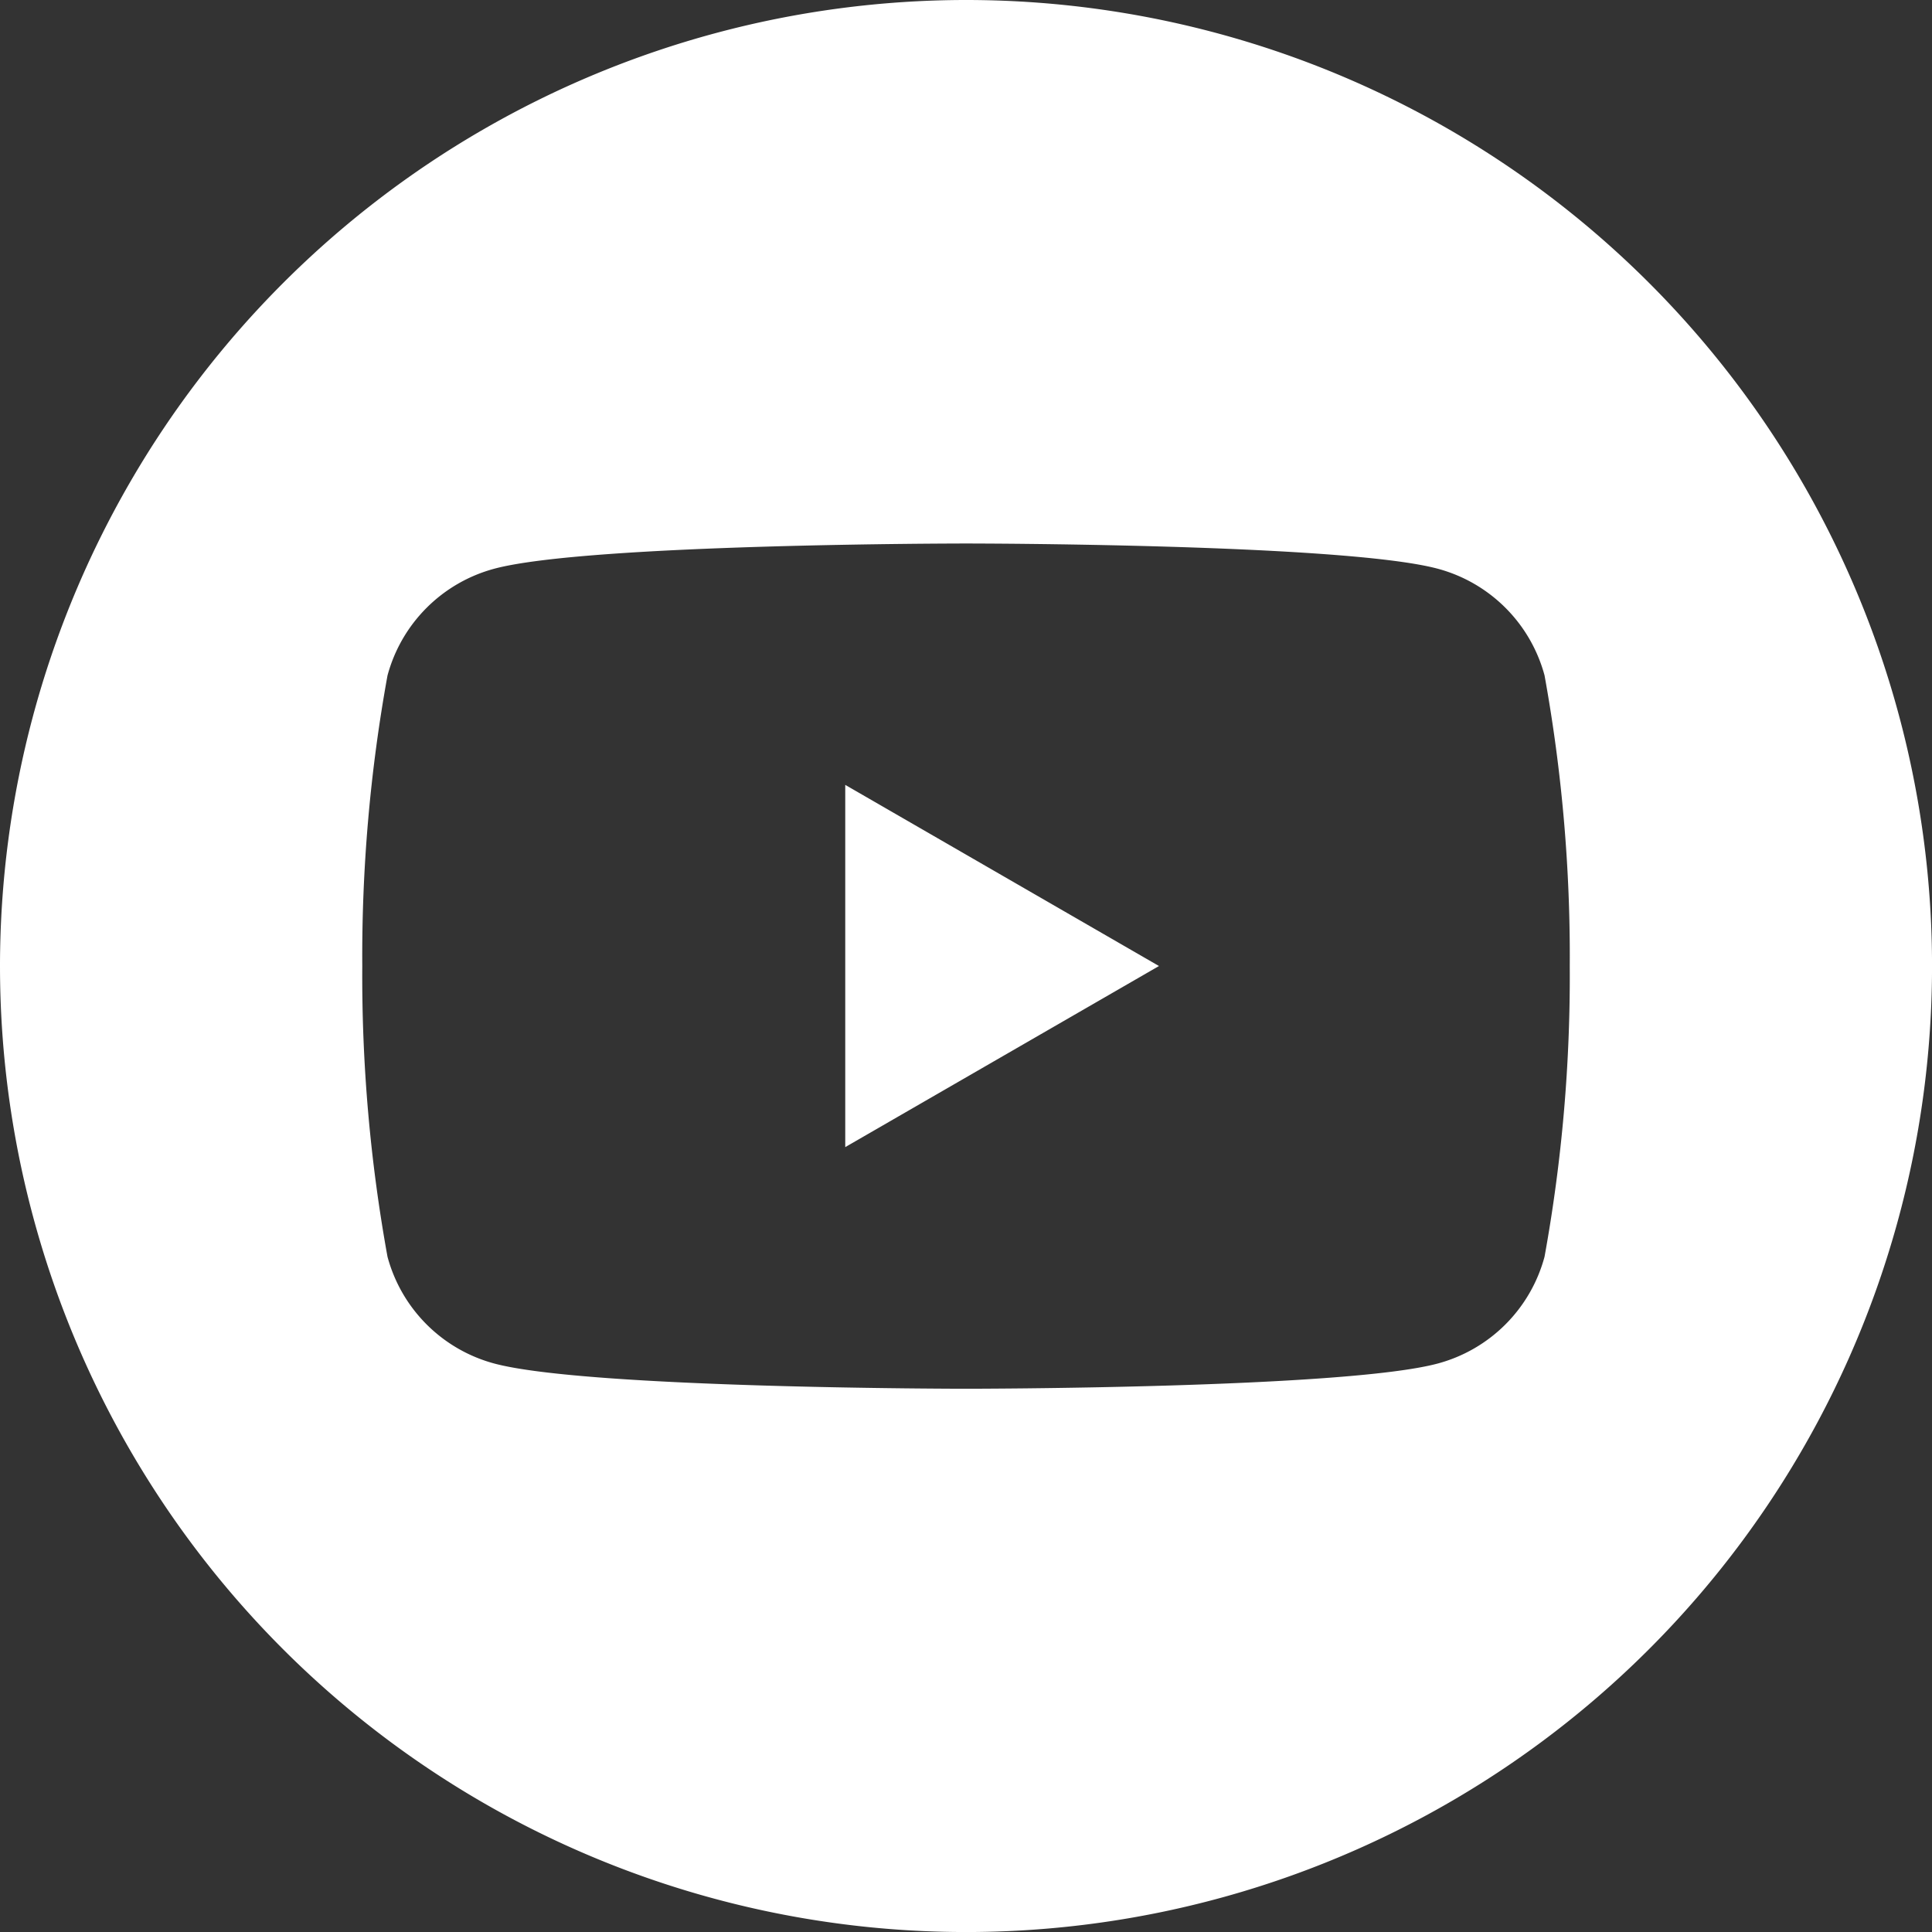 <svg id="Gruppe_205304" data-name="Gruppe 205304" xmlns="http://www.w3.org/2000/svg" xmlns:xlink="http://www.w3.org/1999/xlink" width="47.559" height="47.559" viewBox="0 0 47.559 47.559">
  <rect x="0" y="0" width="47.559" height="47.559" fill="#333333" stroke="none"/>
  <defs>
    <clipPath id="clip-path">
      <rect id="Rechteck_409" data-name="Rechteck 409" width="47.559" height="47.559" fill="#fff"/>
    </clipPath>
  </defs>
  <g id="Gruppe_205303" data-name="Gruppe 205303" clip-path="url(#clip-path)">
    <path id="Pfad_132574" data-name="Pfad 132574" d="M23.78,0A23.78,23.78,0,1,1,0,23.78,23.791,23.791,0,0,1,23.78,0M38.021,16.625A3.722,3.722,0,0,0,35.393,14c-2.318-.621-11.613-.621-11.613-.621s-9.3,0-11.613.621a3.723,3.723,0,0,0-2.628,2.628,38.694,38.694,0,0,0-.621,7.155,38.689,38.689,0,0,0,.621,7.154,3.723,3.723,0,0,0,2.628,2.628c2.318.621,11.613.621,11.613.621s9.3,0,11.613-.621a3.722,3.722,0,0,0,2.628-2.628,38.69,38.69,0,0,0,.621-7.154A38.7,38.7,0,0,0,38.021,16.625ZM20.807,28.238V19.321l7.723,4.459Z" fill="#fff" fill-rule="evenodd"/>
  </g>
</svg>
